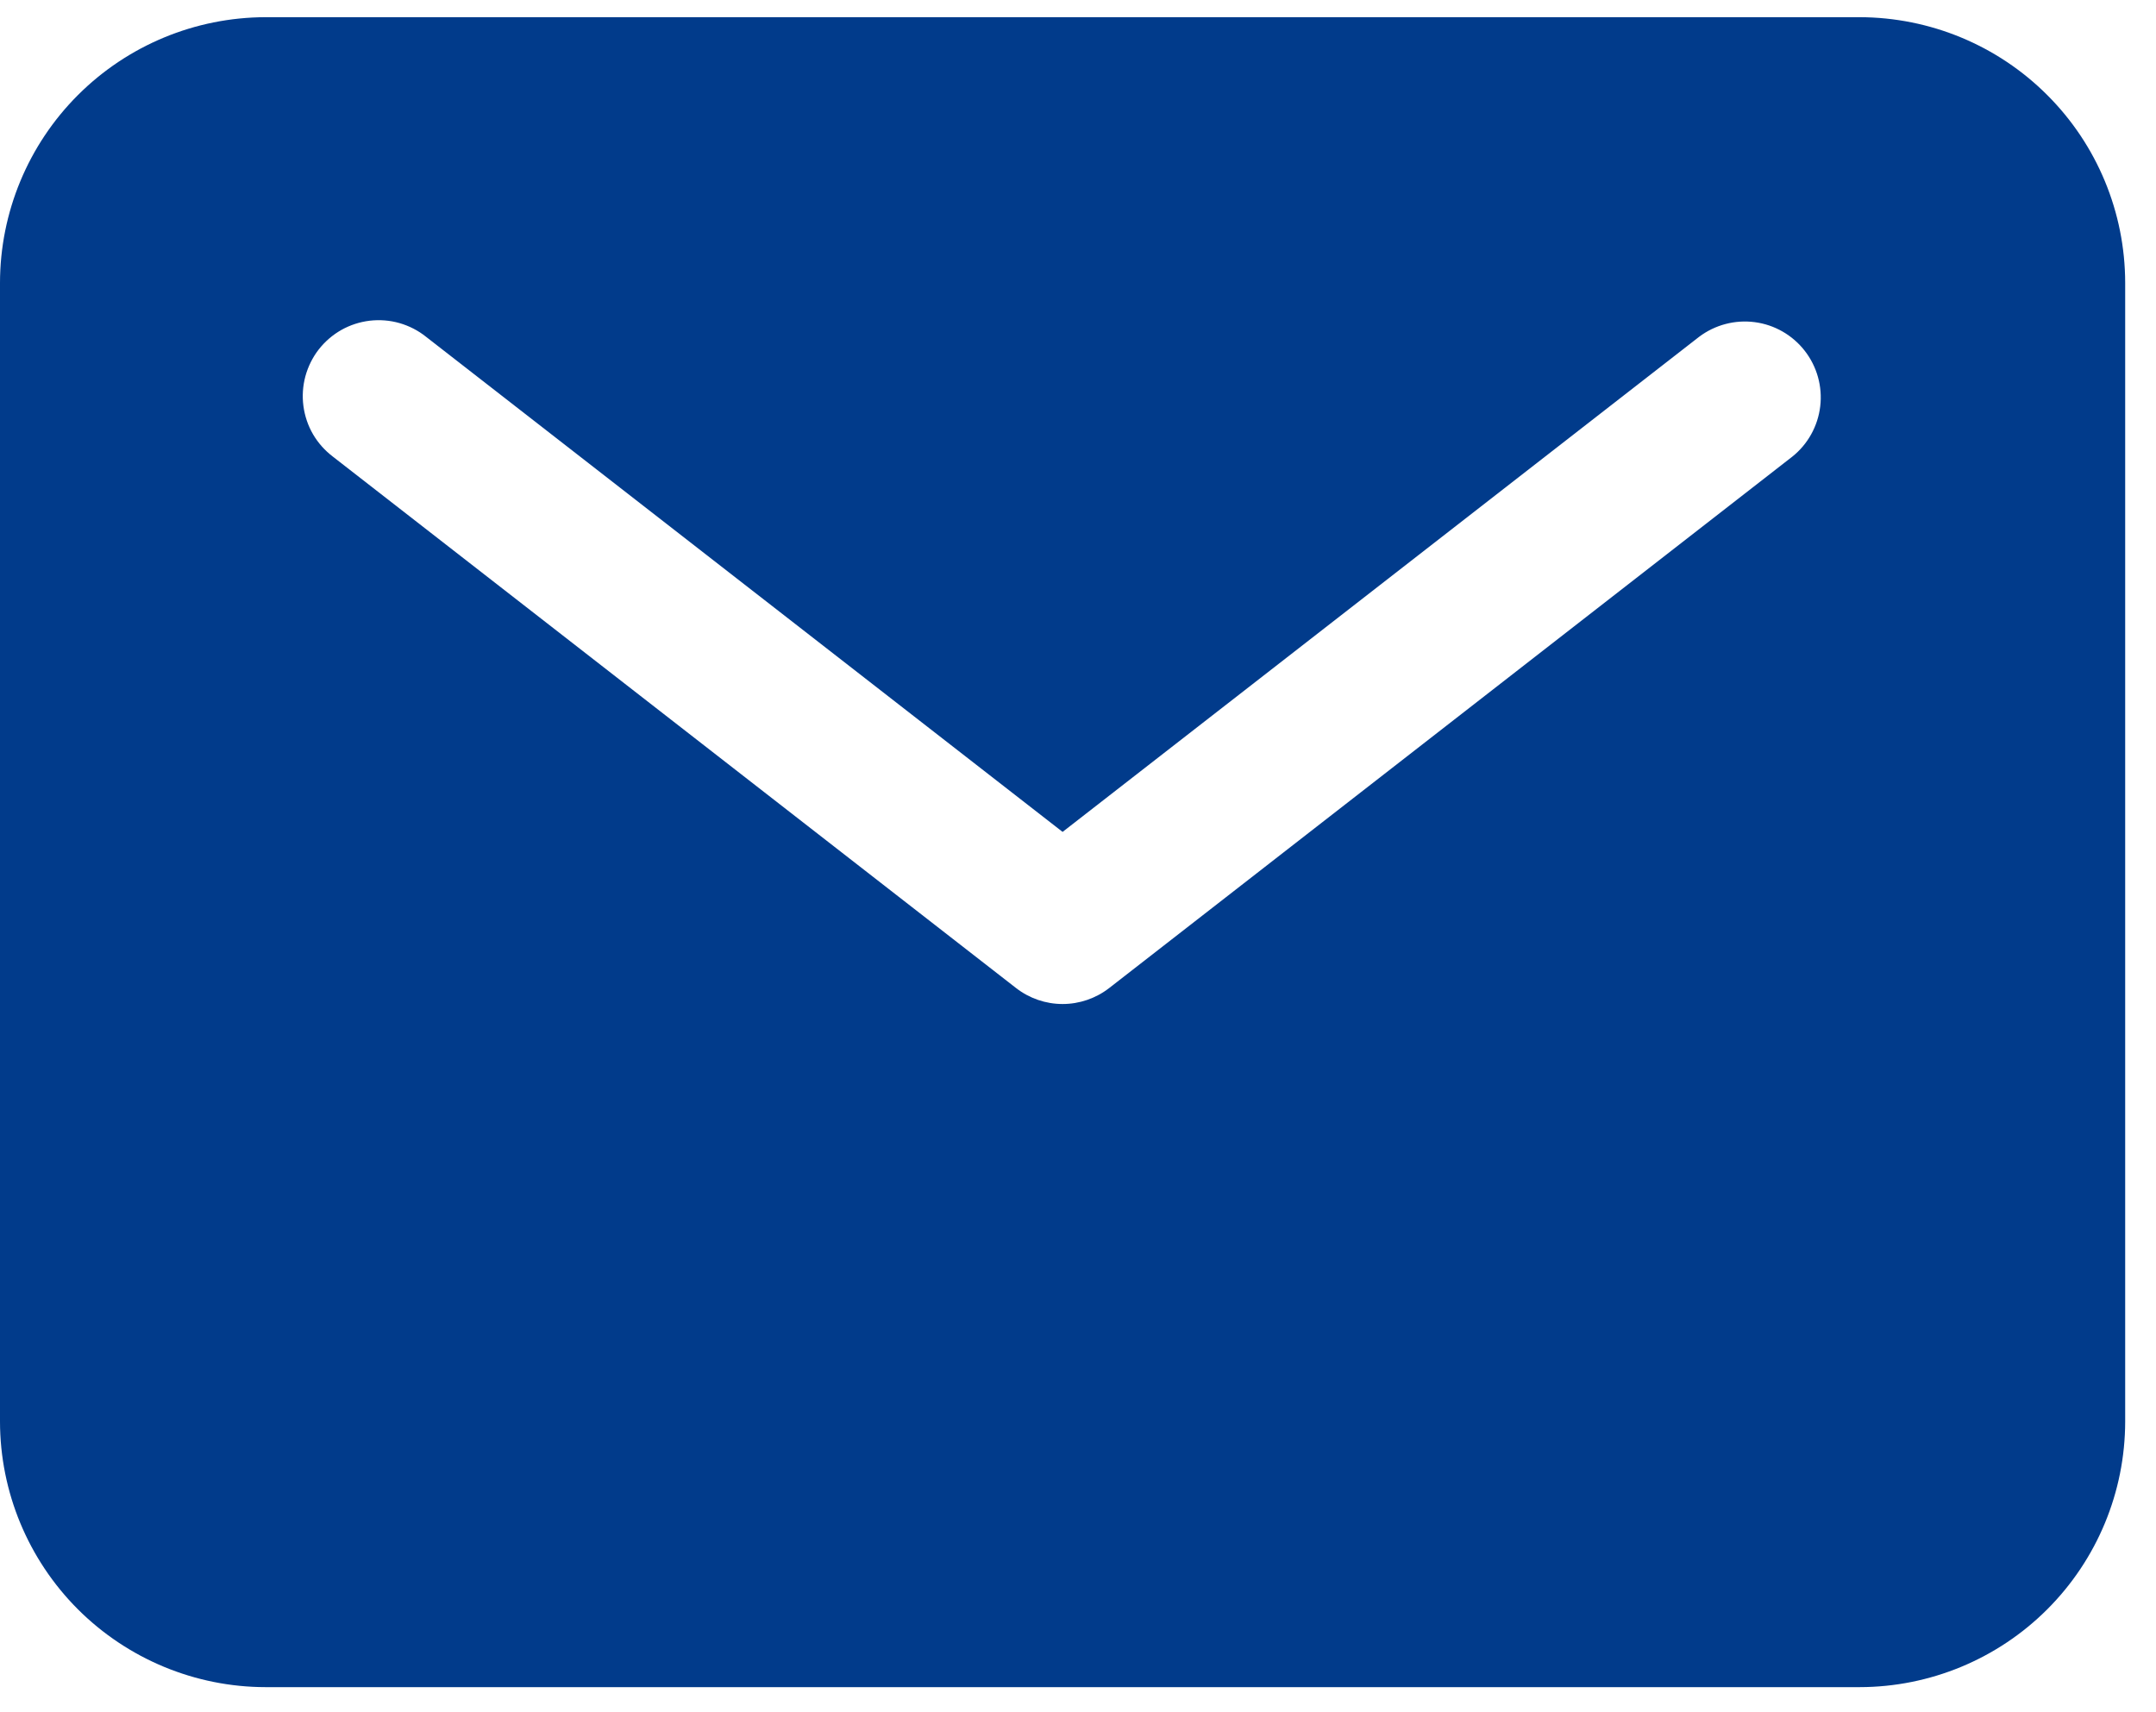 <svg width="34" height="27" viewBox="0 0 34 27" fill="none" xmlns="http://www.w3.org/2000/svg">
<path d="M29.325 0.271H4.189C3.079 0.273 2.014 0.714 1.228 1.5C0.443 2.285 0.001 3.35 0 4.461V22.415C0.001 23.526 0.443 24.59 1.228 25.376C2.014 26.161 3.079 26.603 4.189 26.604H29.325C30.436 26.603 31.501 26.161 32.286 25.376C33.072 24.59 33.513 23.526 33.514 22.415V4.461C33.513 3.35 33.072 2.285 32.286 1.5C31.501 0.714 30.436 0.273 29.325 0.271ZM28.264 7.201L17.492 15.58C17.282 15.743 17.023 15.832 16.757 15.832C16.491 15.832 16.233 15.743 16.023 15.58L5.25 7.201C5.124 7.105 5.017 6.986 4.937 6.849C4.857 6.712 4.806 6.56 4.785 6.403C4.764 6.246 4.775 6.086 4.816 5.933C4.858 5.78 4.929 5.636 5.026 5.511C5.124 5.386 5.245 5.281 5.383 5.203C5.521 5.125 5.674 5.076 5.831 5.057C5.989 5.039 6.148 5.051 6.301 5.095C6.453 5.139 6.596 5.212 6.719 5.311L16.757 13.118L26.795 5.311C27.046 5.122 27.362 5.039 27.673 5.08C27.985 5.121 28.268 5.284 28.461 5.532C28.654 5.78 28.742 6.094 28.705 6.407C28.668 6.719 28.51 7.005 28.264 7.201Z" fill="#013B8B"/>
</svg>

